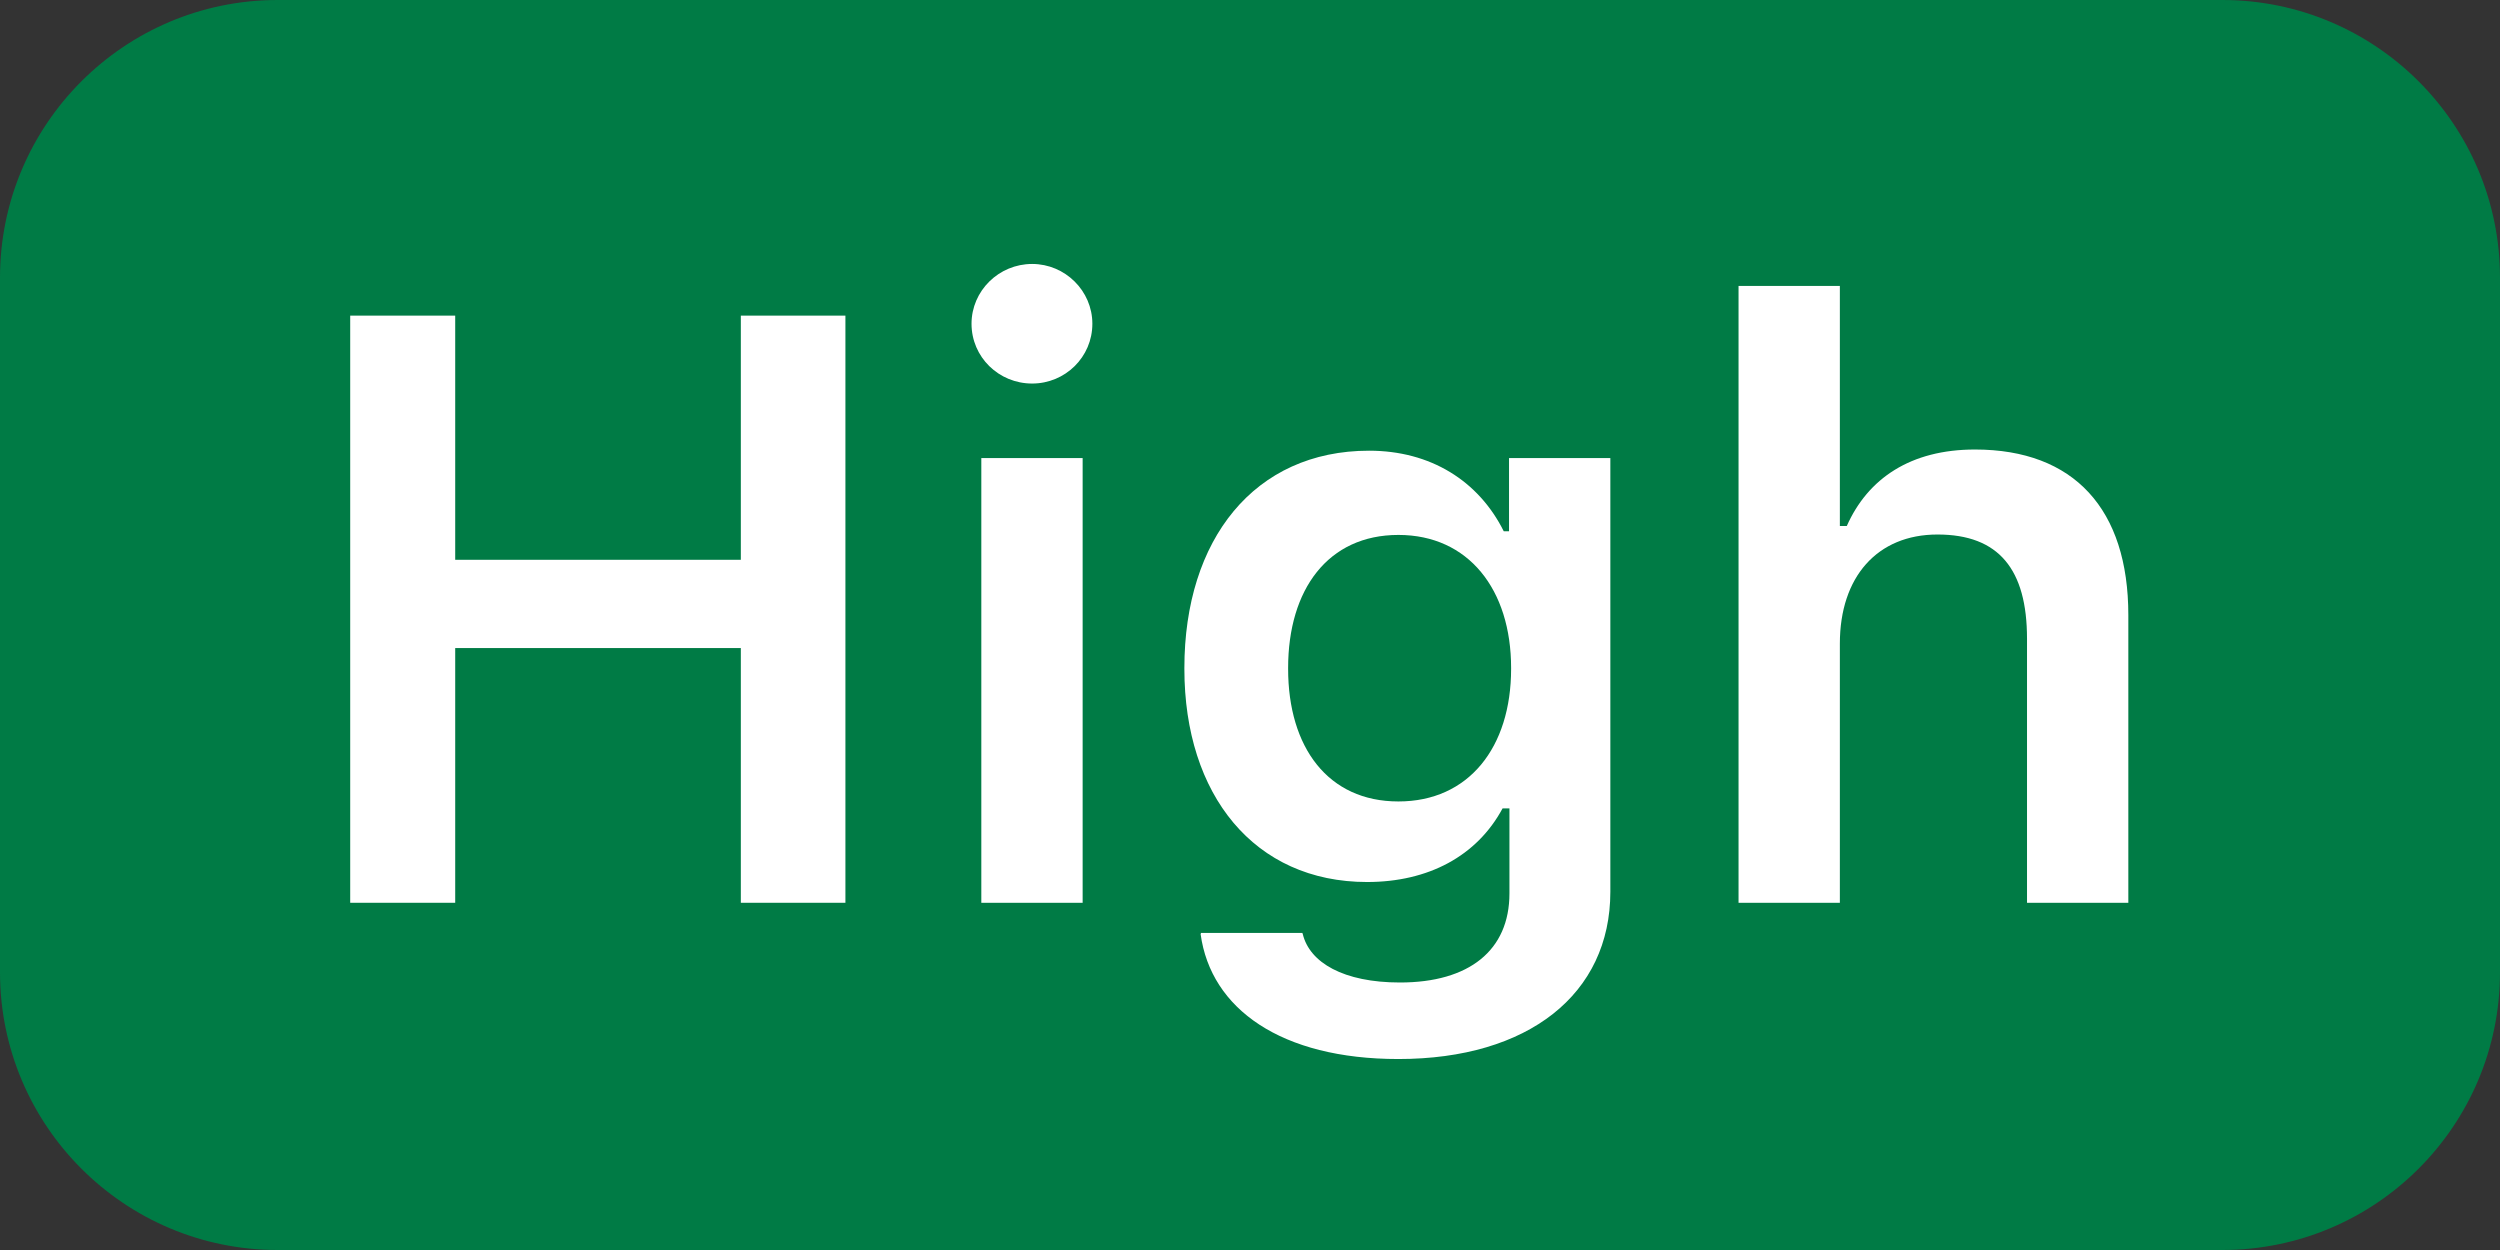 <svg width="36" height="18" viewBox="0 0 36 18" fill="none" xmlns="http://www.w3.org/2000/svg">
<rect x="0" y="0" width="36" height="18" fill="#333333" stroke="none"/>
<path d="M0 4C0 1.791 1.791 0 4 0H32C34.209 0 36 1.791 36 4V14C36 16.209 34.209 18 32 18H4C1.791 18 0 16.209 0 14V4Z" fill="#007B45"/>
<path d="M5.043 13V4.545H6.555V8.061H10.668V4.545H12.174V13H10.668V9.332H6.555V13H5.043Z" fill="white"/>
<path d="M14.863 5.523C14.383 5.523 13.99 5.143 13.99 4.662C13.99 4.188 14.383 3.801 14.863 3.801C15.338 3.801 15.73 4.188 15.73 4.662C15.73 5.143 15.338 5.523 14.863 5.523ZM14.131 13V6.596H15.59V13H14.131Z" fill="white"/>
<path d="M20.137 15.25C18.449 15.25 17.436 14.529 17.289 13.451L17.295 13.434H18.754L18.76 13.451C18.859 13.861 19.346 14.148 20.16 14.148C21.156 14.148 21.736 13.685 21.736 12.865V11.641H21.637C21.268 12.326 20.57 12.701 19.686 12.701C18.062 12.701 17.055 11.447 17.055 9.631V9.619C17.055 7.768 18.062 6.49 19.715 6.49C20.6 6.49 21.291 6.924 21.654 7.65H21.73V6.596H23.189V12.842C23.189 14.318 22.006 15.25 20.137 15.25ZM20.137 11.541C21.15 11.541 21.76 10.762 21.76 9.631V9.619C21.76 8.488 21.145 7.703 20.137 7.703C19.123 7.703 18.549 8.488 18.549 9.619V9.631C18.549 10.762 19.123 11.541 20.137 11.541Z" fill="white"/>
<path d="M25.035 13V4.117H26.494V7.574H26.594C26.898 6.889 27.514 6.473 28.439 6.473C29.869 6.473 30.648 7.334 30.648 8.857V13H29.189V9.197C29.189 8.201 28.785 7.697 27.9 7.697C27.033 7.697 26.494 8.307 26.494 9.268V13H25.035Z" fill="white"/>
</svg>
